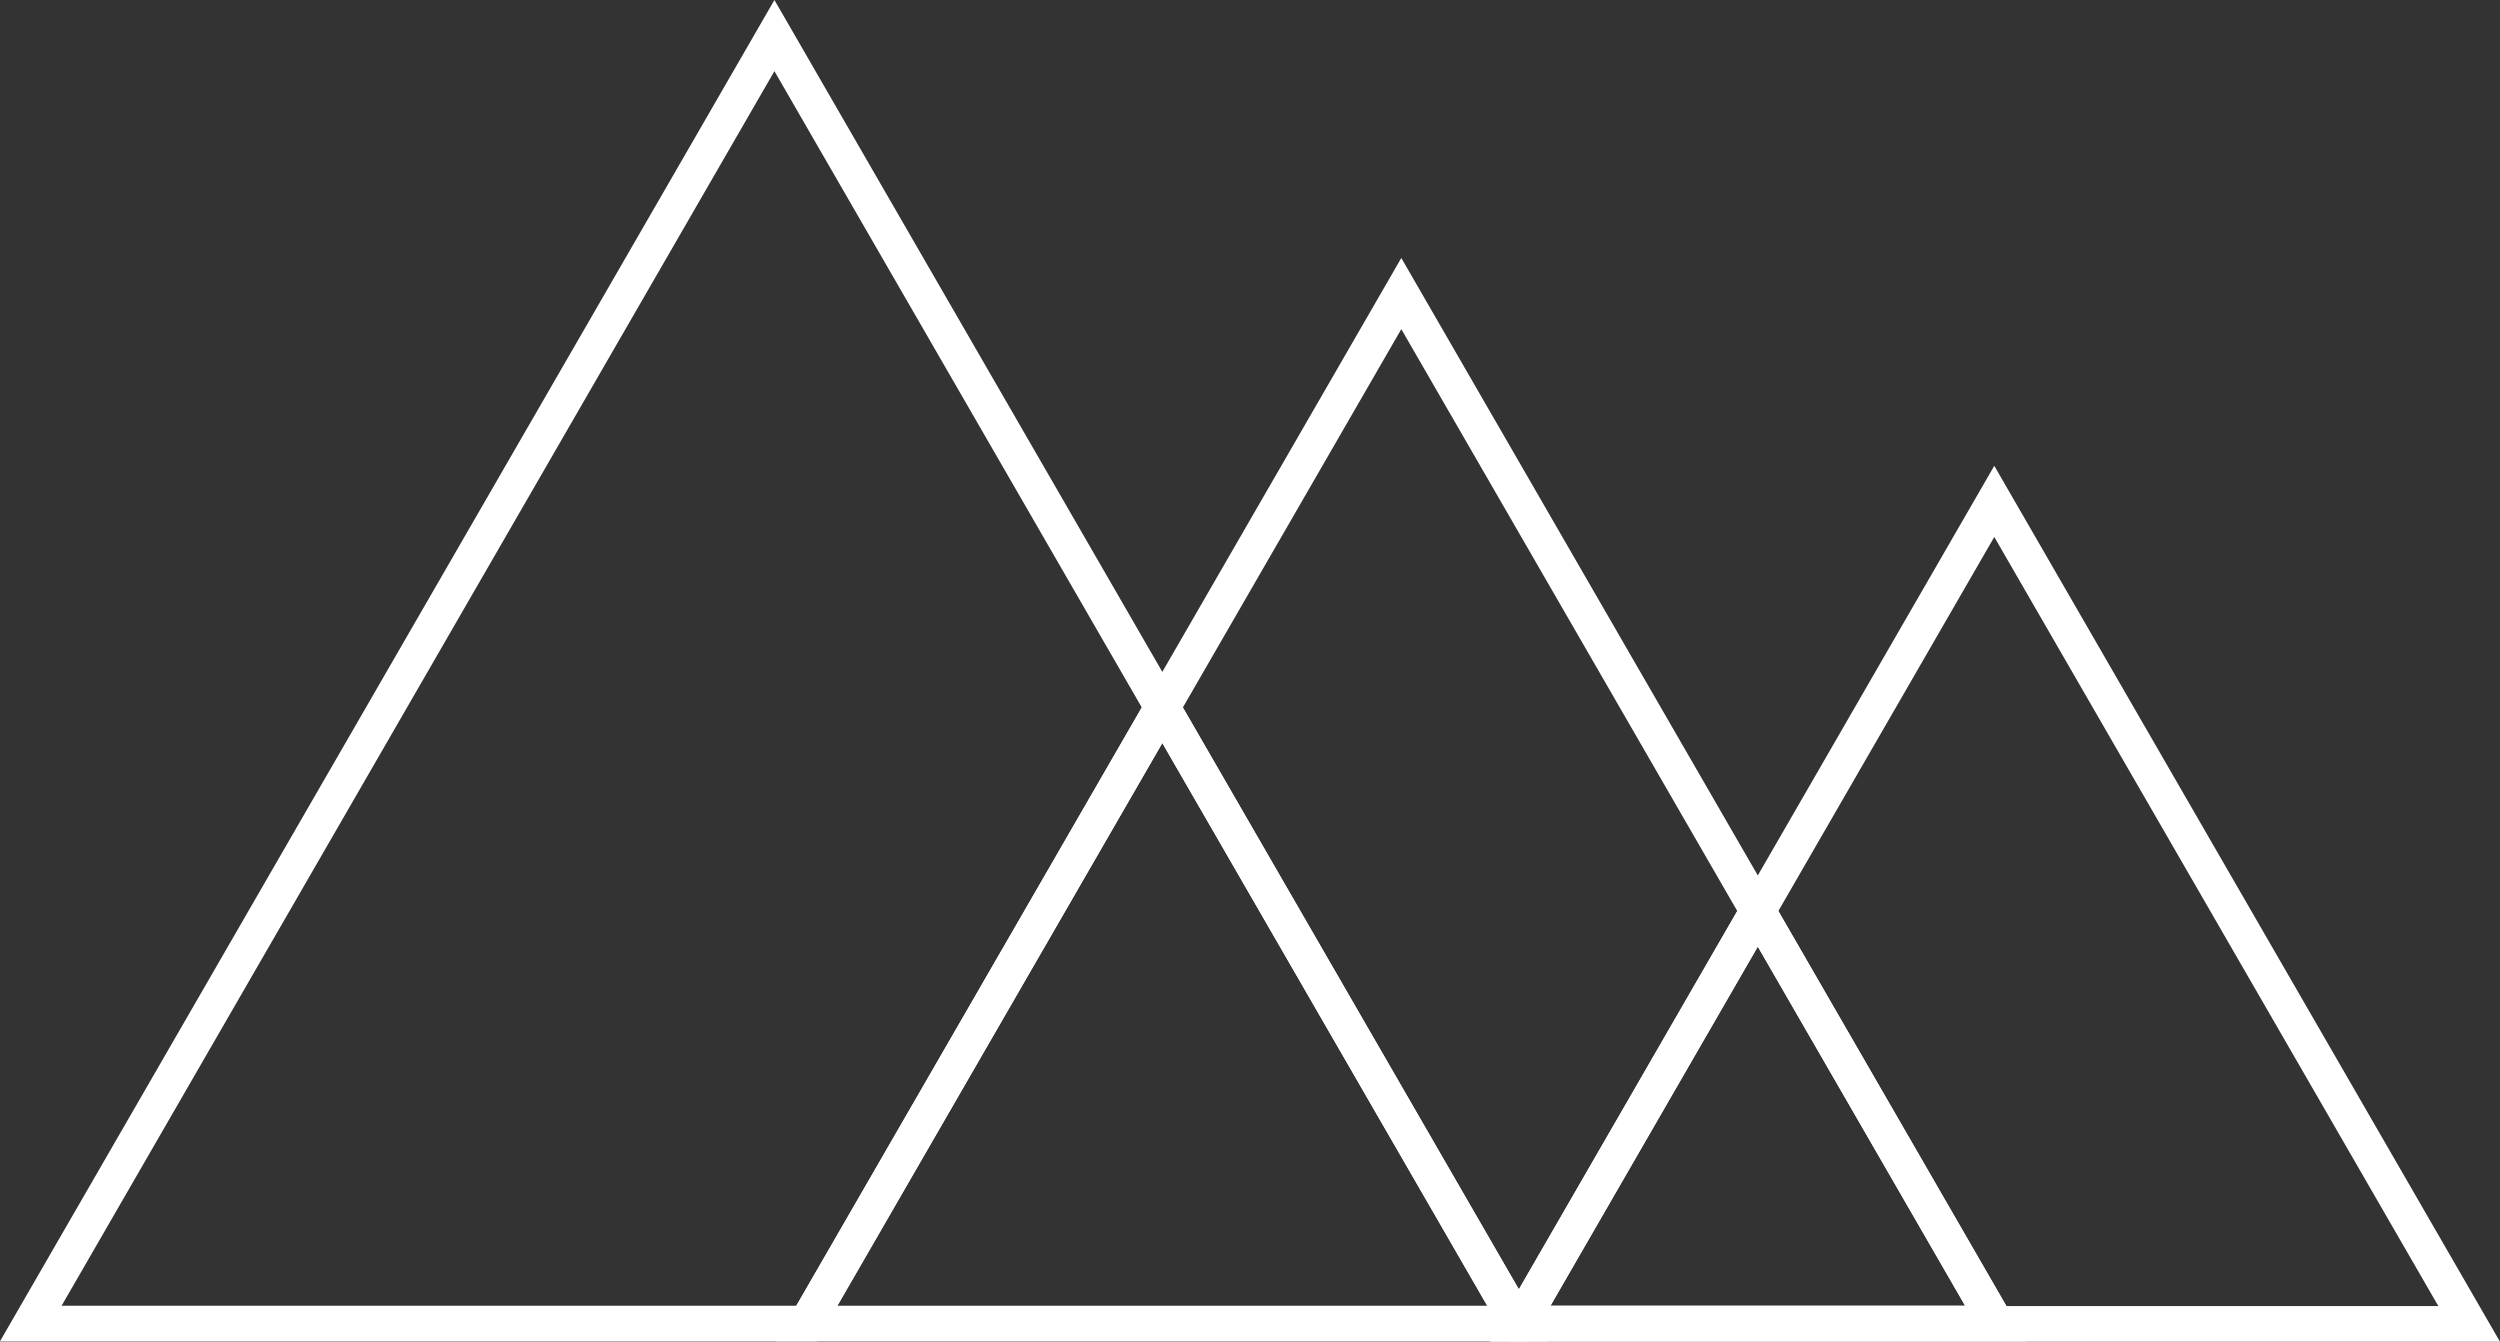 <svg id="Layer_1" data-name="Layer 1" xmlns="http://www.w3.org/2000/svg" viewBox="0 0 328.89 176.5"><rect x="0" y="0" width="328.89" height="176.5" fill="#333333" stroke="none"/><defs><style>.cls-1,.cls-2{fill:none;}.cls-1{stroke:#fff;stroke-miterlimit:10;stroke-width:4.68px;}</style></defs><polygon class="cls-1" points="101.88 4.68 4.05 174.12 106.11 174.12 152.91 93.07 101.88 4.68"/><polygon class="cls-1" points="184.35 38.62 152.91 93.07 199.71 174.12 199.92 174.12 231.25 119.85 184.35 38.62"/><polygon class="cls-1" points="106.11 174.12 199.71 174.12 152.91 93.07 106.11 174.12"/><polygon class="cls-1" points="324.83 174.16 262.36 65.96 231.25 119.85 262.58 174.12 199.92 174.12 199.9 174.16 324.83 174.16"/><polygon class="cls-1" points="231.25 119.85 199.92 174.12 262.58 174.12 231.25 119.85"/><rect class="cls-2" width="328.89" height="176.5"/></svg>